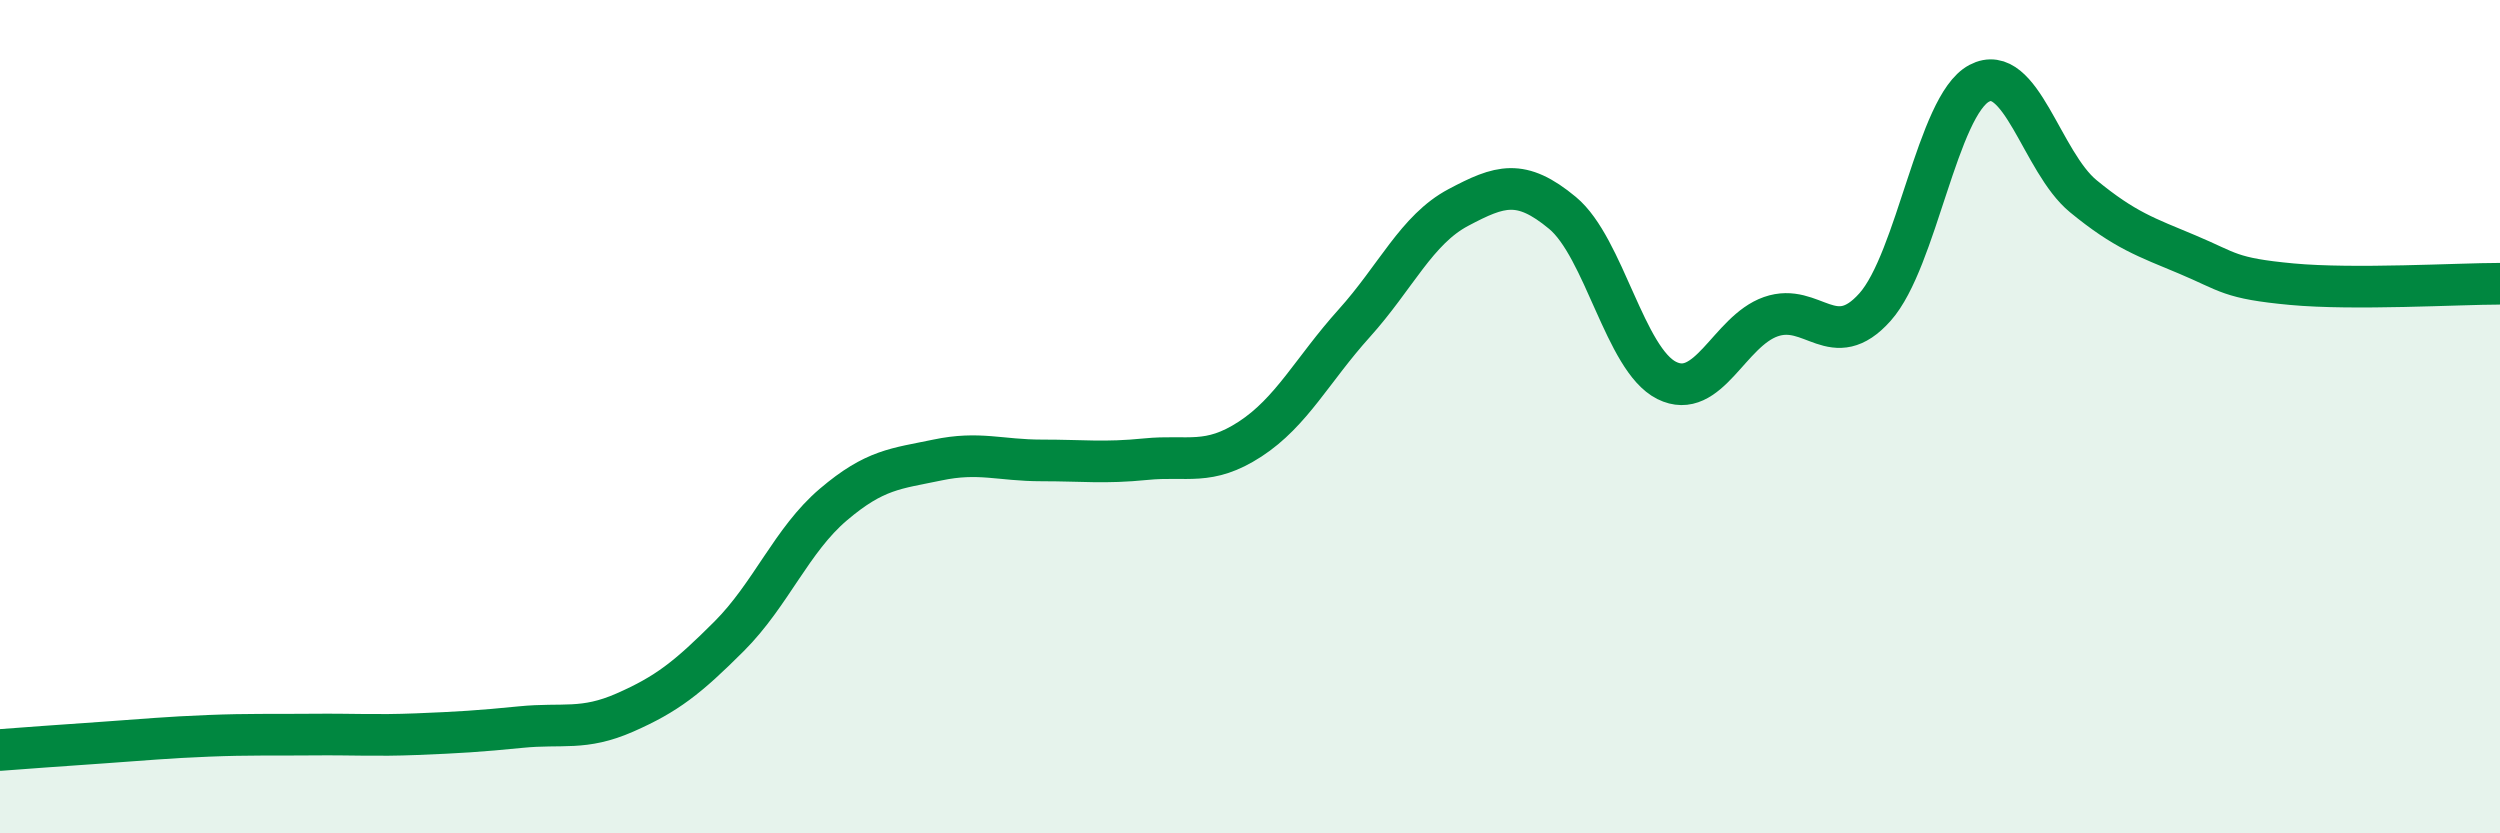 
    <svg width="60" height="20" viewBox="0 0 60 20" xmlns="http://www.w3.org/2000/svg">
      <path
        d="M 0,18 C 0.5,17.96 1.5,17.89 2.5,17.82 C 3.5,17.75 4,17.7 5,17.66 C 6,17.62 6.5,17.64 7.5,17.63 C 8.5,17.62 9,17.66 10,17.62 C 11,17.58 11.5,17.55 12.5,17.45 C 13.5,17.35 14,17.54 15,17.1 C 16,16.66 16.5,16.27 17.5,15.27 C 18.5,14.27 19,12.96 20,12.11 C 21,11.26 21.5,11.25 22.5,11.04 C 23.5,10.83 24,11.05 25,11.05 C 26,11.05 26.5,11.12 27.5,11.02 C 28.5,10.92 29,11.19 30,10.54 C 31,9.89 31.5,8.87 32.5,7.76 C 33.5,6.65 34,5.51 35,4.98 C 36,4.45 36.5,4.28 37.5,5.11 C 38.5,5.94 39,8.63 40,9.13 C 41,9.63 41.5,7.95 42.5,7.6 C 43.5,7.25 44,8.49 45,7.37 C 46,6.25 46.5,2.53 47.5,2 C 48.5,1.47 49,3.89 50,4.71 C 51,5.53 51.5,5.69 52.5,6.11 C 53.5,6.53 53.5,6.68 55,6.82 C 56.5,6.96 59,6.81 60,6.81L60 20L0 20Z"
        fill="#008740"
        opacity="0.1"
        stroke-linecap="round"
        stroke-linejoin="round"
      />
      <path
        d="M 0,18 C 0.5,17.96 1.5,17.89 2.5,17.82 C 3.5,17.75 4,17.7 5,17.66 C 6,17.62 6.5,17.64 7.5,17.63 C 8.5,17.62 9,17.66 10,17.62 C 11,17.58 11.5,17.55 12.5,17.45 C 13.5,17.35 14,17.54 15,17.1 C 16,16.66 16.5,16.27 17.5,15.27 C 18.5,14.27 19,12.96 20,12.11 C 21,11.26 21.5,11.25 22.5,11.04 C 23.5,10.83 24,11.05 25,11.05 C 26,11.05 26.5,11.12 27.5,11.02 C 28.5,10.92 29,11.19 30,10.54 C 31,9.89 31.5,8.87 32.5,7.76 C 33.5,6.65 34,5.51 35,4.98 C 36,4.45 36.5,4.28 37.5,5.11 C 38.5,5.94 39,8.63 40,9.13 C 41,9.63 41.5,7.95 42.5,7.6 C 43.5,7.25 44,8.49 45,7.37 C 46,6.25 46.5,2.53 47.5,2 C 48.5,1.47 49,3.89 50,4.71 C 51,5.53 51.5,5.69 52.5,6.11 C 53.5,6.53 53.5,6.68 55,6.82 C 56.5,6.96 59,6.81 60,6.81"
        stroke="#008740"
        stroke-width="1"
        fill="none"
        stroke-linecap="round"
        stroke-linejoin="round"
      />
    </svg>
  